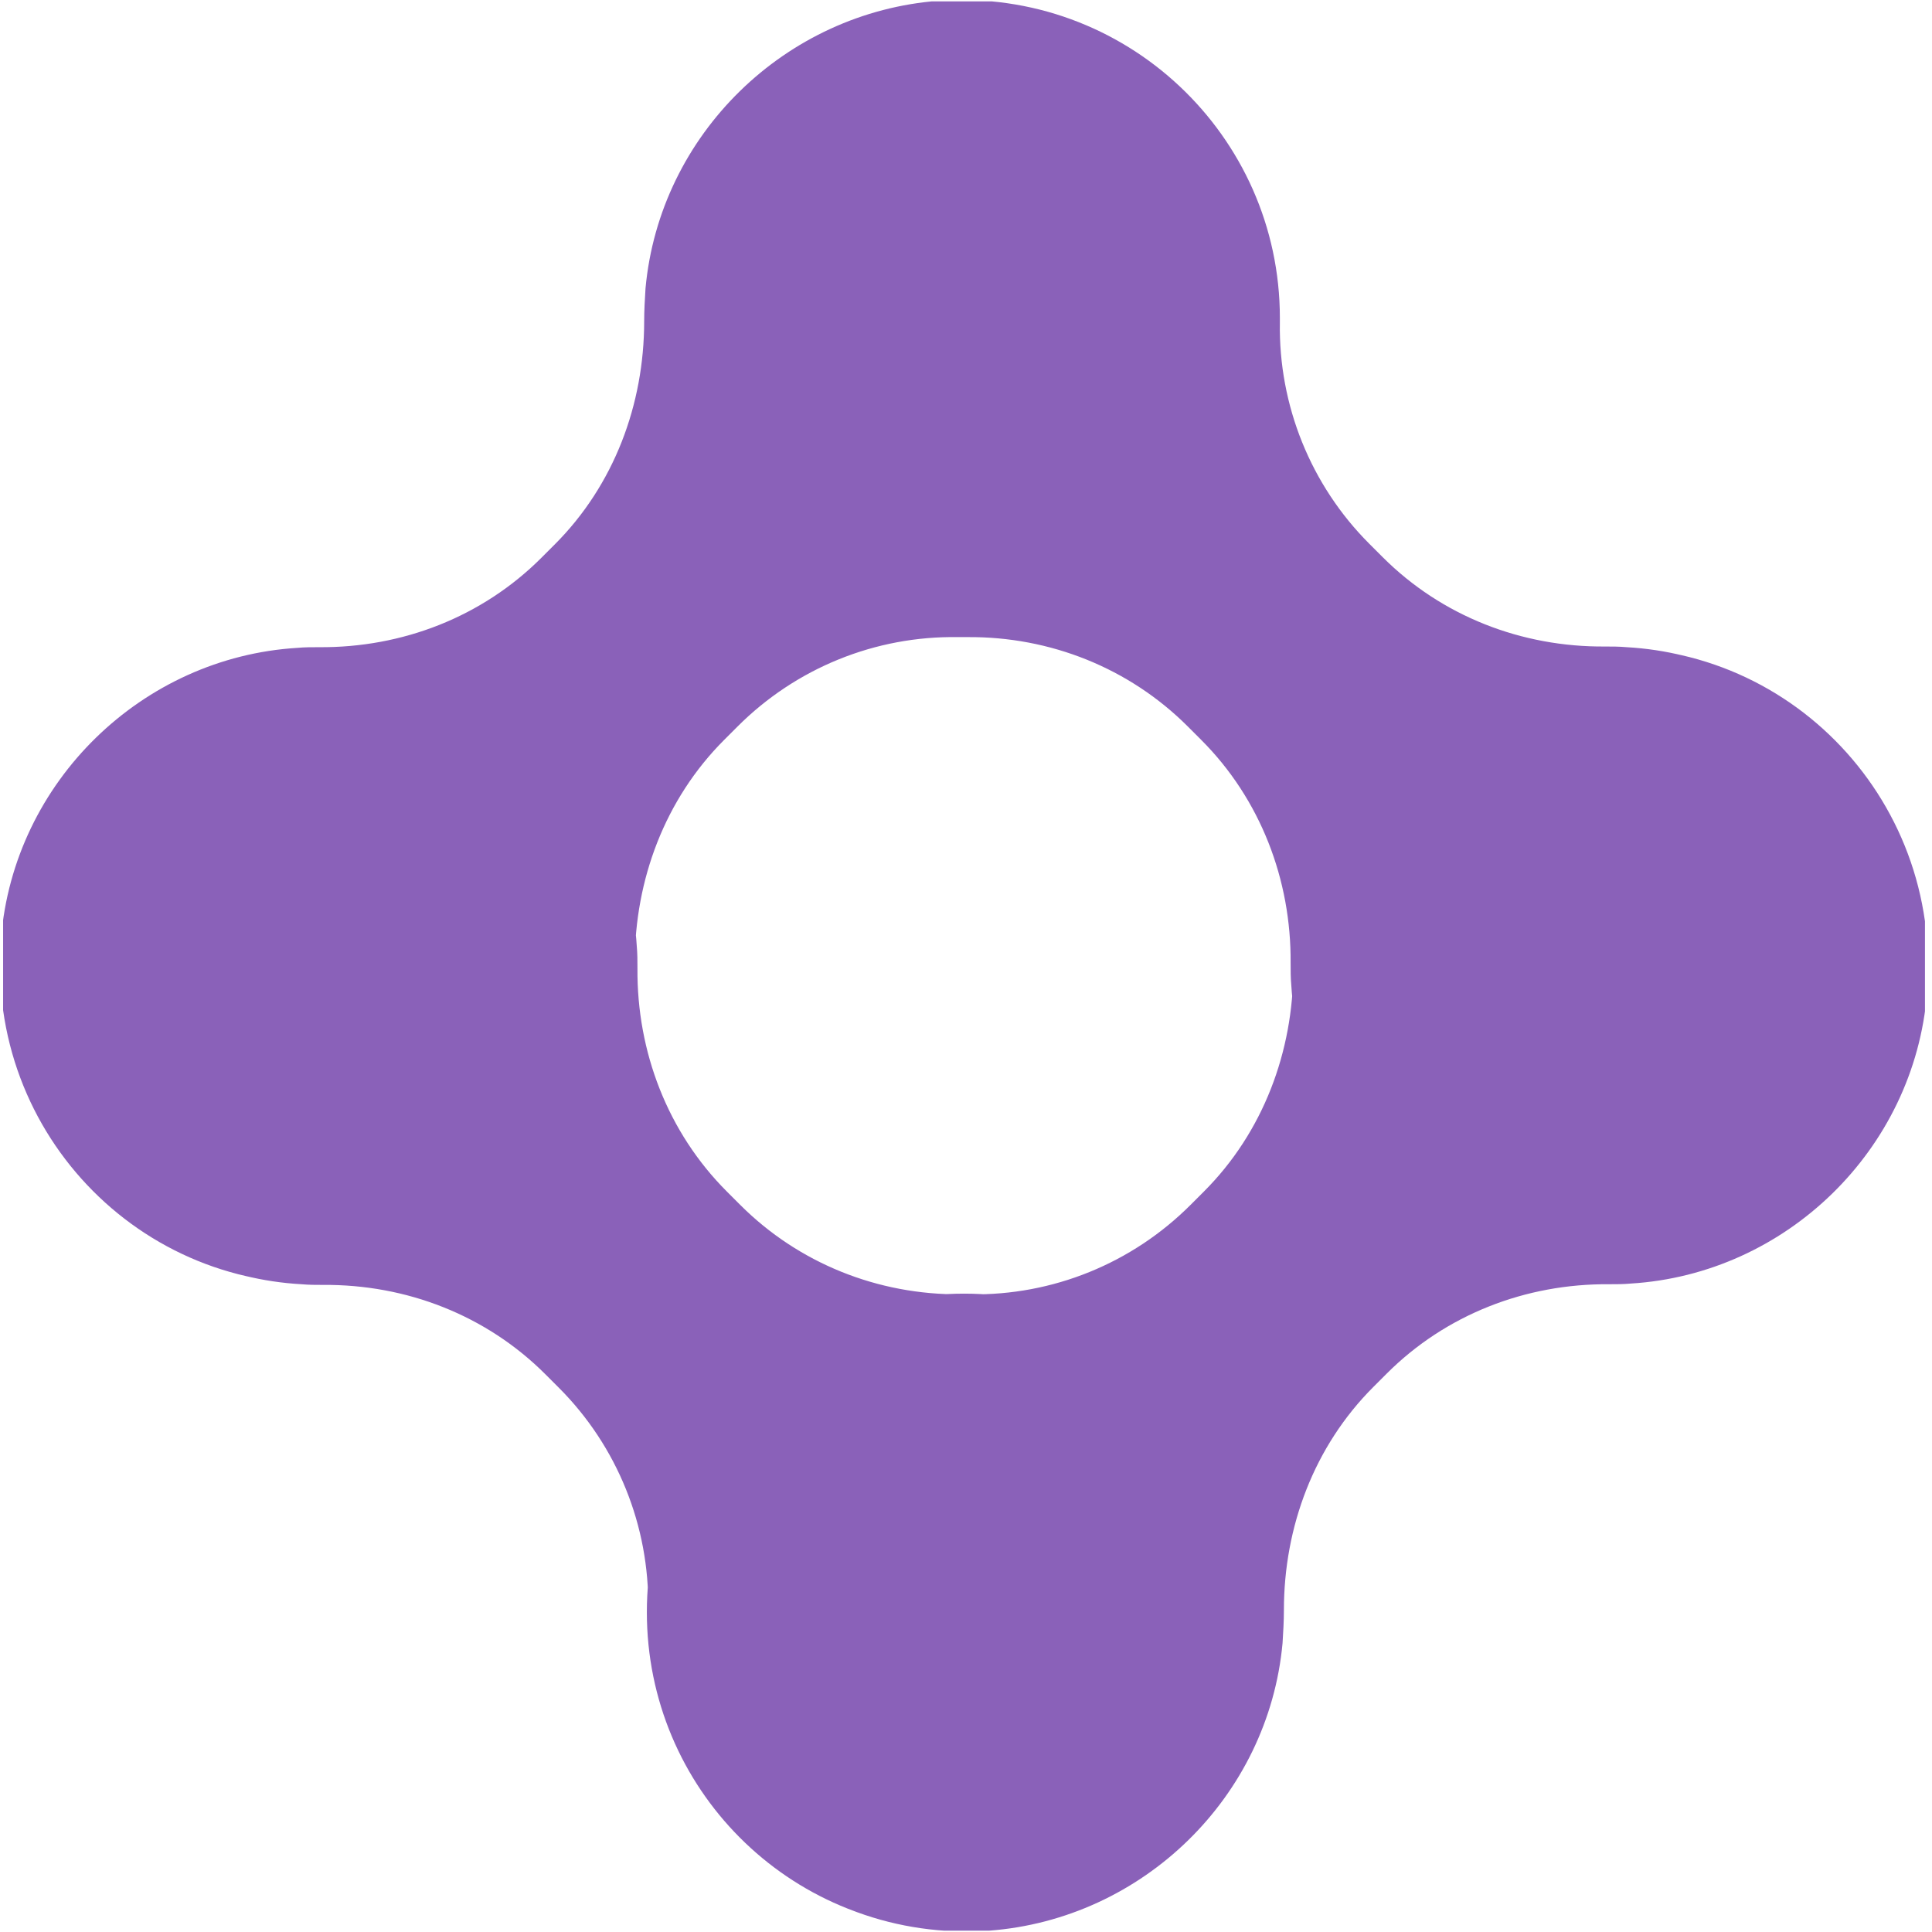 <svg viewBox="0 0 100.34 100.34" xmlns="http://www.w3.org/2000/svg">
  <g fill="#8A61B9" transform="matrix(.349 0 0 .349 -2.282 -2.195)">
    <defs>
      <path id="a" d="M7 6.5h286v287.1H7z" />
    </defs>
    <clipPath id="b">
      <use href="#a" overflow="visible" />
    </clipPath>
    <g style="clip-path: url(#b)">
      <path d="M150 198.8c26.1 0 47.2 21.2 47.2 47.4s-21.1 47.4-47.2 47.4-47.2-21.2-47.2-47.4 21.1-47.4 47.2-47.4zM198.7 152.9c-.1-1.1-.1-2.2-.1-3.3.1-12.4-4.5-24.4-13.3-33.2l-2-2c-8.7-8.7-20.5-13.4-32.8-13.3h-1.4c-12.3-.2-24.1 4.6-32.8 13.3l-2 2c-8.8 8.8-13.3 20.8-13.3 33.2 0 1.1 0 2.2-.1 3.3-1.3 23.3-19.8 42.4-43.1 44.3-29.3 2.5-53.5-21.9-51.1-51.3 1.9-23.3 21-41.8 44.1-43.2 1-.1 2.2-.1 3.2-.1 12.4.1 24.3-4.5 33.1-13.3l2-2c8.8-8.8 13.3-20.8 13.3-33.2 0-1.6.1-3.3.2-4.9 2.1-22.9 20.8-41.1 43.7-42.8C174 4.5 197 26.4 197 53.6v.7c-.2 12.3 4.6 24.2 13.3 32.9l2 2c8.8 8.8 20.7 13.4 33.1 13.3 1 0 2.1 0 3.2.1 23.3 1.3 42.2 19.9 44.1 43.2 2.5 29.4-21.8 53.7-51.1 51.3-23.1-1.8-41.5-21-42.9-44.2zM101.3 147.1c.1 1.1.1 2.2.1 3.3-.1 12.4 4.5 24.4 13.3 33.2l2 2c8.7 8.7 20.5 13.4 32.8 13.3h1.4c12.3.2 24.1-4.6 32.8-13.3l2-2c8.8-8.8 13.3-20.8 13.3-33.2 0-1.1 0-2.2.1-3.3 1.3-23.3 19.8-42.4 43.1-44.3 29.3-2.5 53.5 21.9 51.1 51.3-1.9 23.3-21 41.8-44.1 43.2-1 .1-2.2.1-3.2.1-12.4-.1-24.3 4.5-33.1 13.3l-2 2c-8.8 8.8-13.3 20.8-13.3 33.2 0 1.6-.1 3.3-.2 4.9-2.1 22.9-20.8 41.1-43.7 42.8C126 295.5 103 273.6 103 246.4v-.7c.2-12.3-4.6-24.2-13.3-32.9l-2-2c-8.8-8.8-20.7-13.4-33.1-13.3-1 0-2.1 0-3.2-.1-23.3-1.3-42.2-19.9-44.1-43.2-2.5-29.4 21.8-53.7 51.1-51.3 23.1 1.8 41.5 21 42.9 44.2z" />
    </g>
  </g>
</svg>